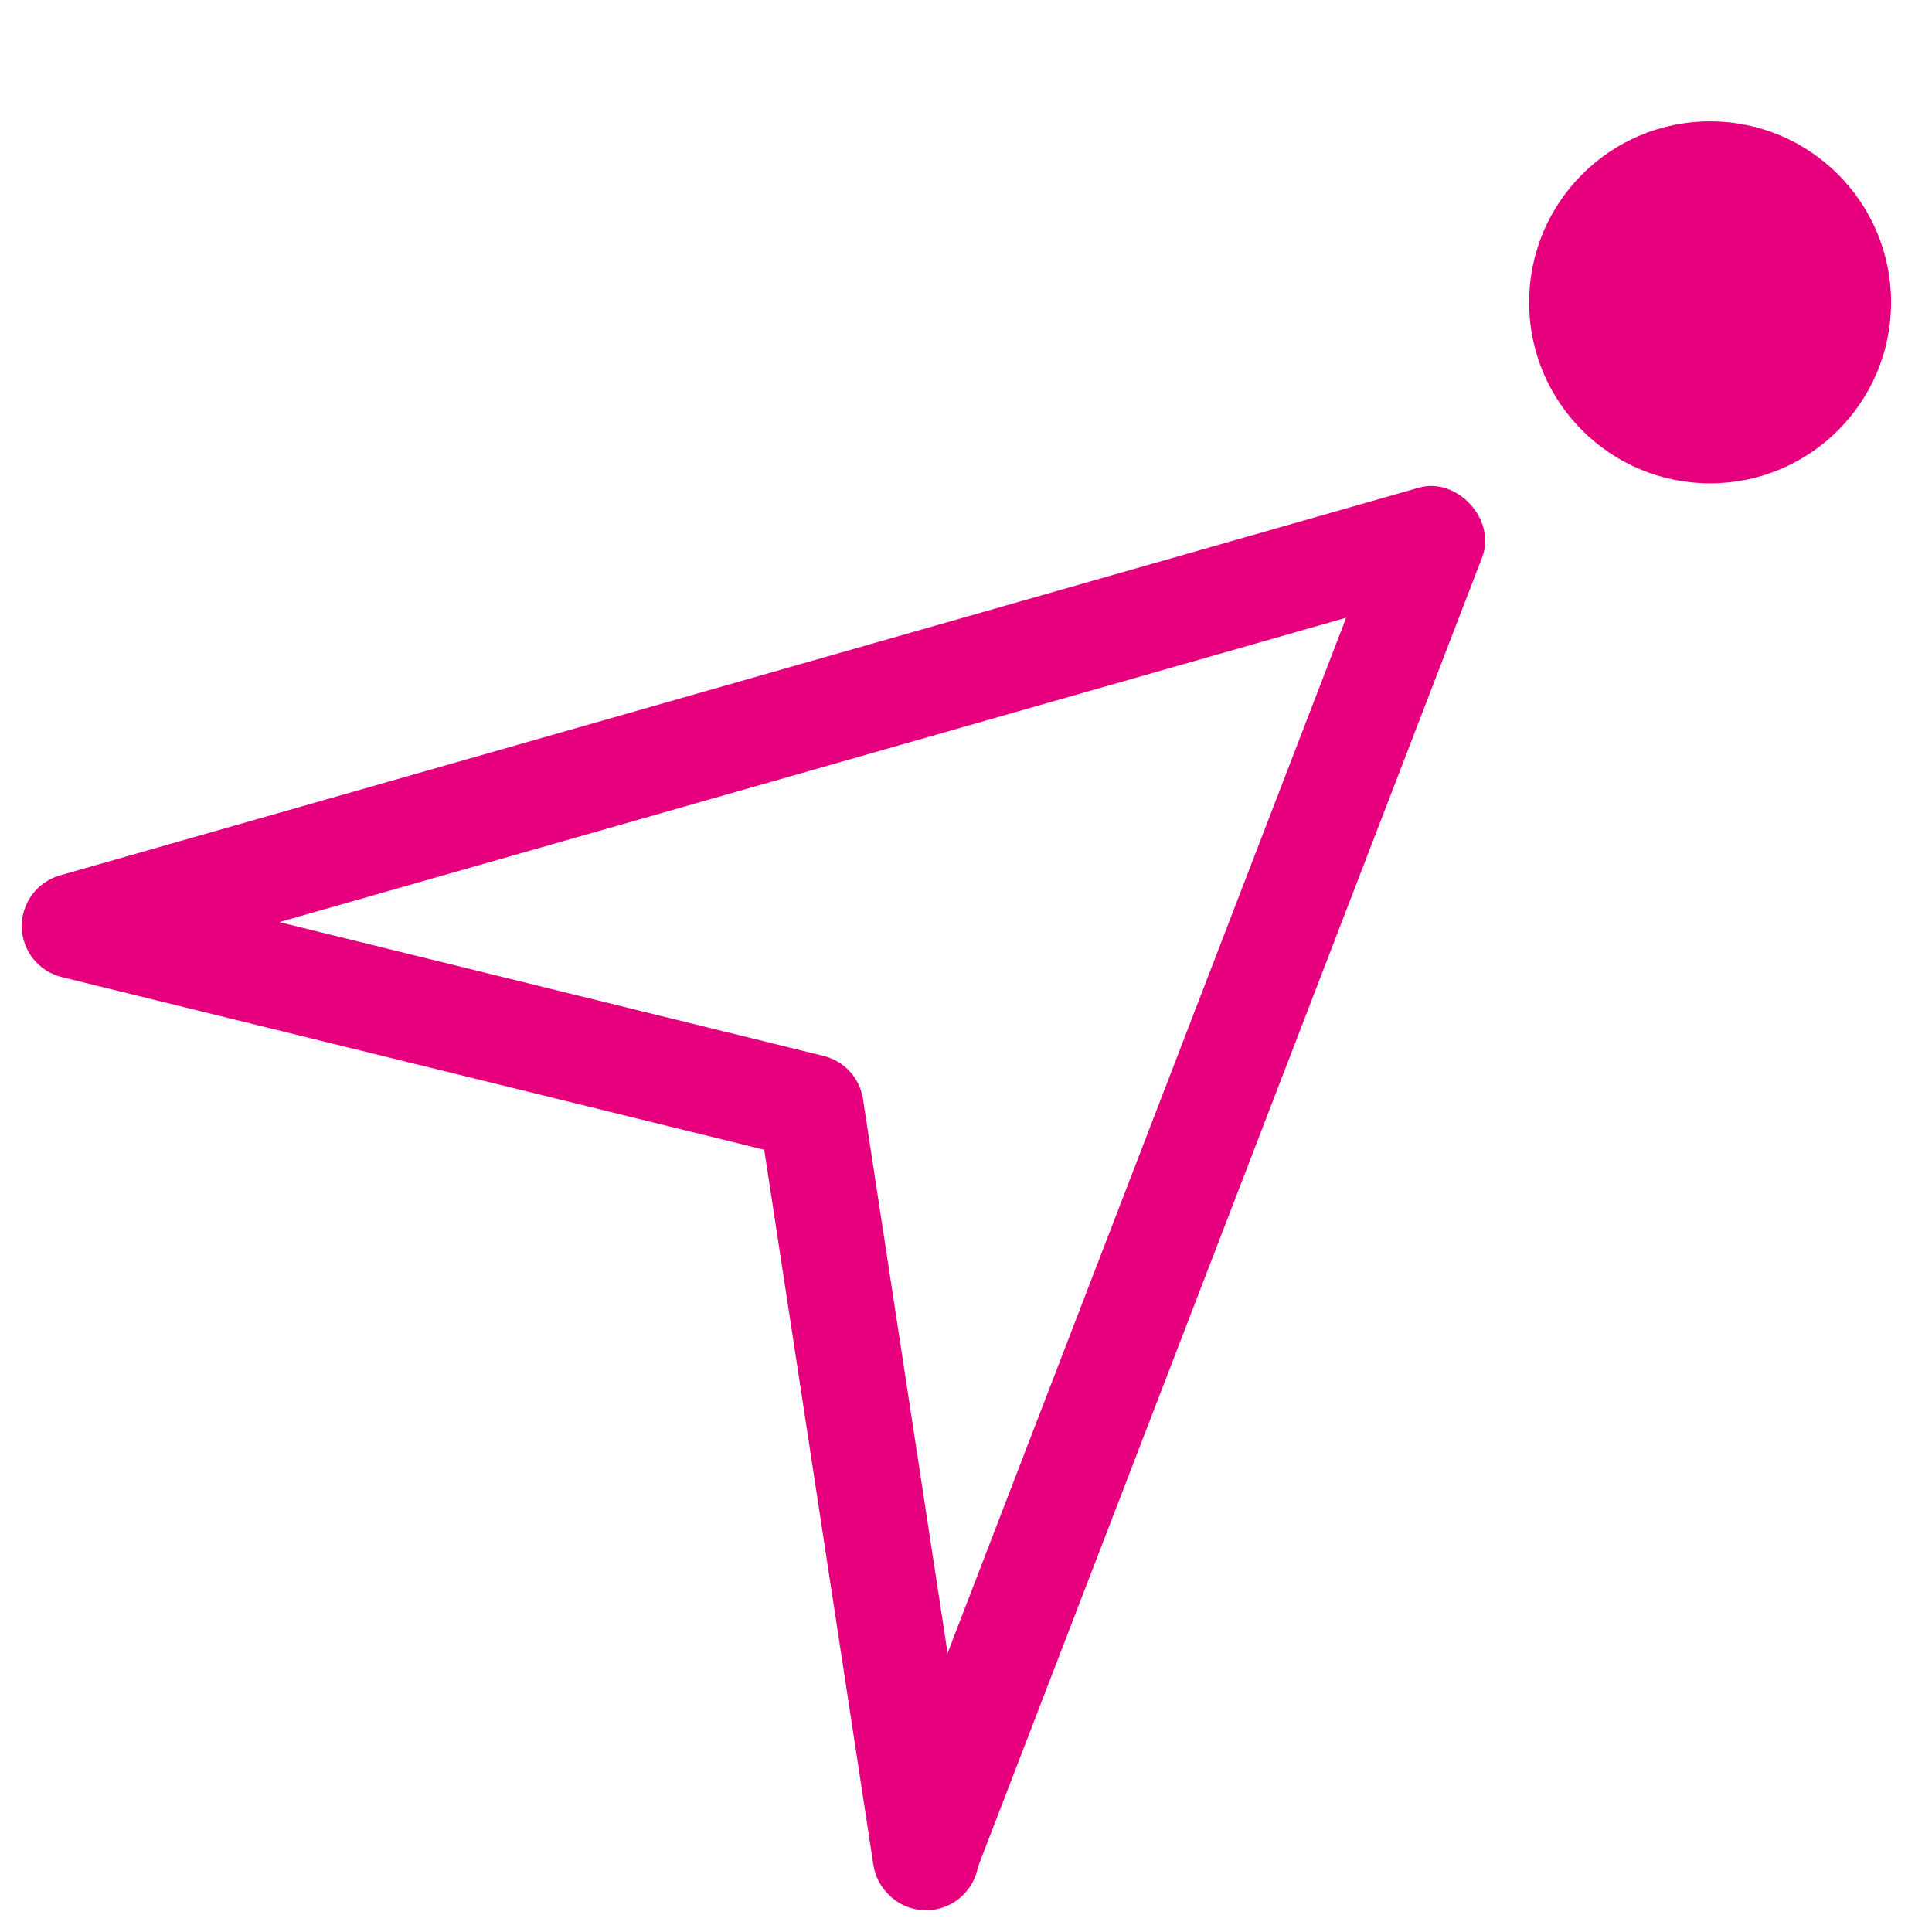 <svg width="62" height="62" viewBox="0 0 62 62" fill="none" xmlns="http://www.w3.org/2000/svg">
<circle cx="54.879" cy="9.703" r="5.808" fill="#E6007E"/>
<path d="M28.45 60.73C28.232 60.491 28.079 60.187 28.028 59.848L24.525 36.897L1.98 31.355C1.239 31.171 0.712 30.515 0.698 29.746C0.686 28.98 1.189 28.301 1.928 28.091L45.532 15.65C46.764 15.299 48.026 16.68 47.567 17.877L31.385 59.909C31.322 60.262 31.145 60.597 30.86 60.858C30.171 61.488 29.103 61.443 28.474 60.754C28.468 60.75 28.459 60.74 28.45 60.73ZM27.272 34.385C27.492 34.626 27.643 34.931 27.694 35.268L30.409 53.048L43.2 19.824L8.965 29.592L26.431 33.886C26.762 33.968 27.053 34.145 27.272 34.385Z" fill="#E6007E"/>
</svg>
